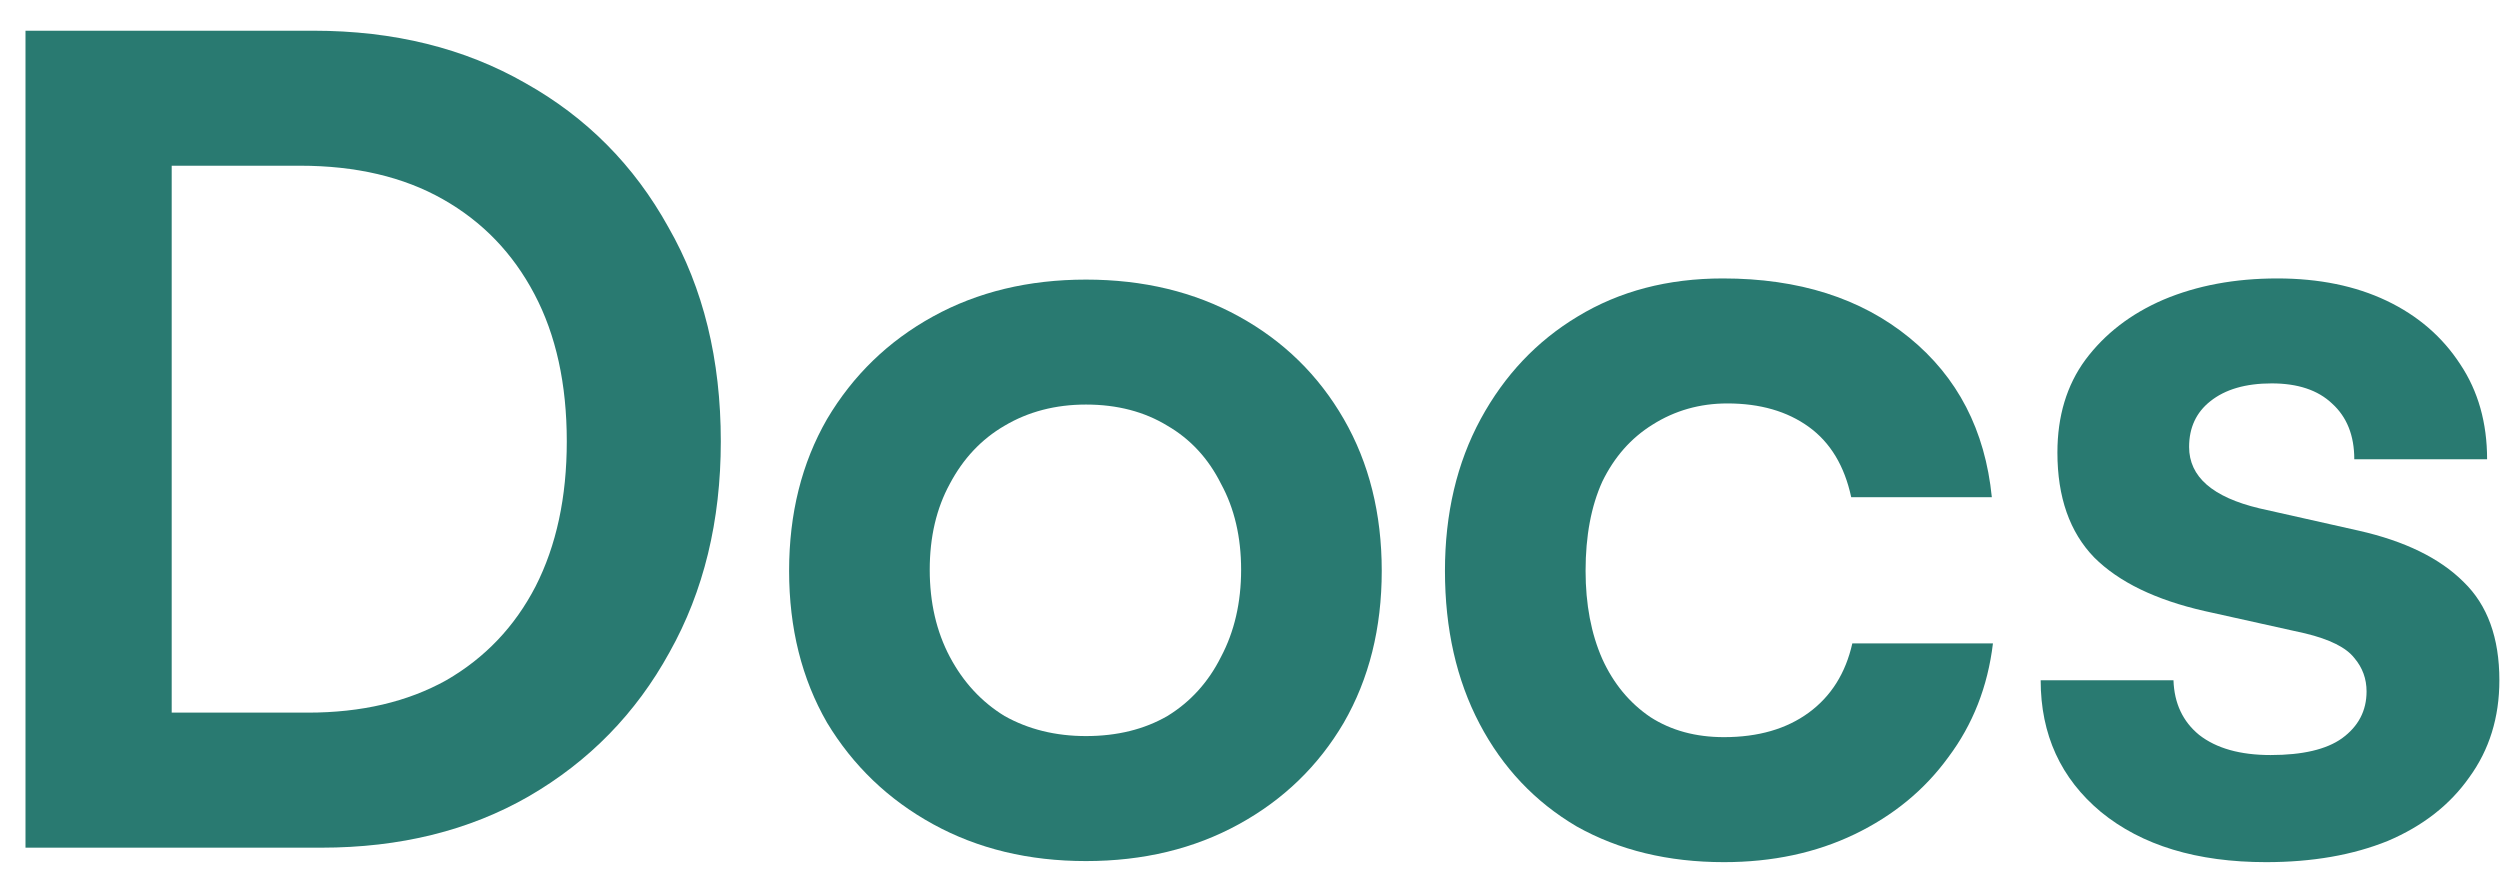 <svg width="56" height="20" viewBox="0 0 56 20" fill="none" xmlns="http://www.w3.org/2000/svg">
<path d="M7.196 18.988H0.571V0.688H7.021C8.821 0.688 10.405 1.079 11.771 1.863C13.138 2.629 14.205 3.704 14.971 5.088C15.755 6.454 16.146 8.054 16.146 9.887C16.146 11.671 15.763 13.246 14.996 14.613C14.246 15.979 13.196 17.054 11.846 17.837C10.513 18.604 8.963 18.988 7.196 18.988ZM3.846 2.212V17.512L2.296 15.963H6.896C8.096 15.963 9.13 15.721 9.996 15.238C10.863 14.738 11.53 14.037 11.996 13.137C12.463 12.221 12.696 11.137 12.696 9.887C12.696 8.604 12.455 7.504 11.971 6.588C11.488 5.671 10.805 4.963 9.921 4.463C9.038 3.962 7.971 3.712 6.721 3.712H2.296L3.846 2.212Z" fill="#297A71"/>
<path d="M17.676 12.787C17.676 11.504 17.959 10.371 18.526 9.387C19.109 8.404 19.901 7.638 20.901 7.088C21.901 6.537 23.043 6.263 24.326 6.263C25.609 6.263 26.751 6.537 27.751 7.088C28.751 7.638 29.534 8.404 30.101 9.387C30.668 10.371 30.951 11.504 30.951 12.787C30.951 14.071 30.668 15.204 30.101 16.188C29.534 17.154 28.751 17.913 27.751 18.462C26.751 19.012 25.609 19.288 24.326 19.288C23.043 19.288 21.901 19.012 20.901 18.462C19.901 17.913 19.109 17.154 18.526 16.188C17.959 15.204 17.676 14.071 17.676 12.787ZM20.826 12.762C20.826 13.496 20.976 14.146 21.276 14.713C21.576 15.279 21.984 15.721 22.501 16.038C23.034 16.337 23.643 16.488 24.326 16.488C25.026 16.488 25.634 16.337 26.151 16.038C26.668 15.721 27.068 15.279 27.351 14.713C27.651 14.146 27.801 13.496 27.801 12.762C27.801 12.029 27.651 11.387 27.351 10.838C27.068 10.271 26.668 9.838 26.151 9.537C25.634 9.221 25.026 9.062 24.326 9.062C23.643 9.062 23.034 9.221 22.501 9.537C21.984 9.838 21.576 10.271 21.276 10.838C20.976 11.387 20.826 12.029 20.826 12.762Z" fill="#297A71"/>
<path d="M32.367 12.787C32.367 11.504 32.634 10.371 33.167 9.387C33.701 8.404 34.426 7.638 35.342 7.088C36.276 6.521 37.359 6.237 38.592 6.237C40.292 6.237 41.684 6.679 42.767 7.562C43.851 8.446 44.467 9.637 44.617 11.137H41.467C41.317 10.438 41.001 9.912 40.517 9.562C40.034 9.213 39.426 9.037 38.692 9.037C38.076 9.037 37.517 9.196 37.017 9.512C36.534 9.812 36.159 10.238 35.892 10.787C35.642 11.338 35.517 12.004 35.517 12.787C35.517 13.537 35.642 14.196 35.892 14.762C36.142 15.312 36.501 15.746 36.967 16.062C37.434 16.363 37.984 16.512 38.617 16.512C39.384 16.512 40.017 16.329 40.517 15.963C41.017 15.596 41.342 15.079 41.492 14.412H44.642C44.526 15.379 44.192 16.229 43.642 16.962C43.109 17.696 42.409 18.271 41.542 18.688C40.676 19.104 39.701 19.312 38.617 19.312C37.367 19.312 36.267 19.046 35.317 18.512C34.384 17.962 33.659 17.196 33.142 16.212C32.626 15.229 32.367 14.088 32.367 12.787Z" fill="#297A71"/>
<path d="M45.711 15.238H48.686C48.703 15.754 48.895 16.163 49.261 16.462C49.645 16.762 50.178 16.913 50.861 16.913C51.578 16.913 52.111 16.788 52.461 16.538C52.828 16.271 53.011 15.921 53.011 15.488C53.011 15.204 52.92 14.954 52.736 14.738C52.553 14.504 52.186 14.321 51.636 14.188L49.386 13.688C48.286 13.438 47.461 13.037 46.911 12.488C46.361 11.921 46.086 11.137 46.086 10.137C46.086 9.321 46.295 8.629 46.711 8.062C47.145 7.479 47.728 7.029 48.461 6.713C49.211 6.396 50.061 6.237 51.011 6.237C51.945 6.237 52.761 6.404 53.461 6.737C54.161 7.071 54.711 7.546 55.111 8.162C55.511 8.762 55.711 9.471 55.711 10.287H52.736C52.736 9.754 52.57 9.338 52.236 9.037C51.92 8.738 51.47 8.588 50.886 8.588C50.303 8.588 49.845 8.721 49.511 8.988C49.195 9.238 49.036 9.579 49.036 10.012C49.036 10.679 49.561 11.137 50.611 11.387L52.836 11.887C53.87 12.121 54.653 12.504 55.186 13.037C55.72 13.554 55.986 14.287 55.986 15.238C55.986 16.071 55.761 16.796 55.311 17.413C54.878 18.029 54.27 18.504 53.486 18.837C52.703 19.154 51.795 19.312 50.761 19.312C49.211 19.312 47.978 18.938 47.061 18.188C46.161 17.438 45.711 16.454 45.711 15.238Z" fill="#297A71"/>
</svg>
